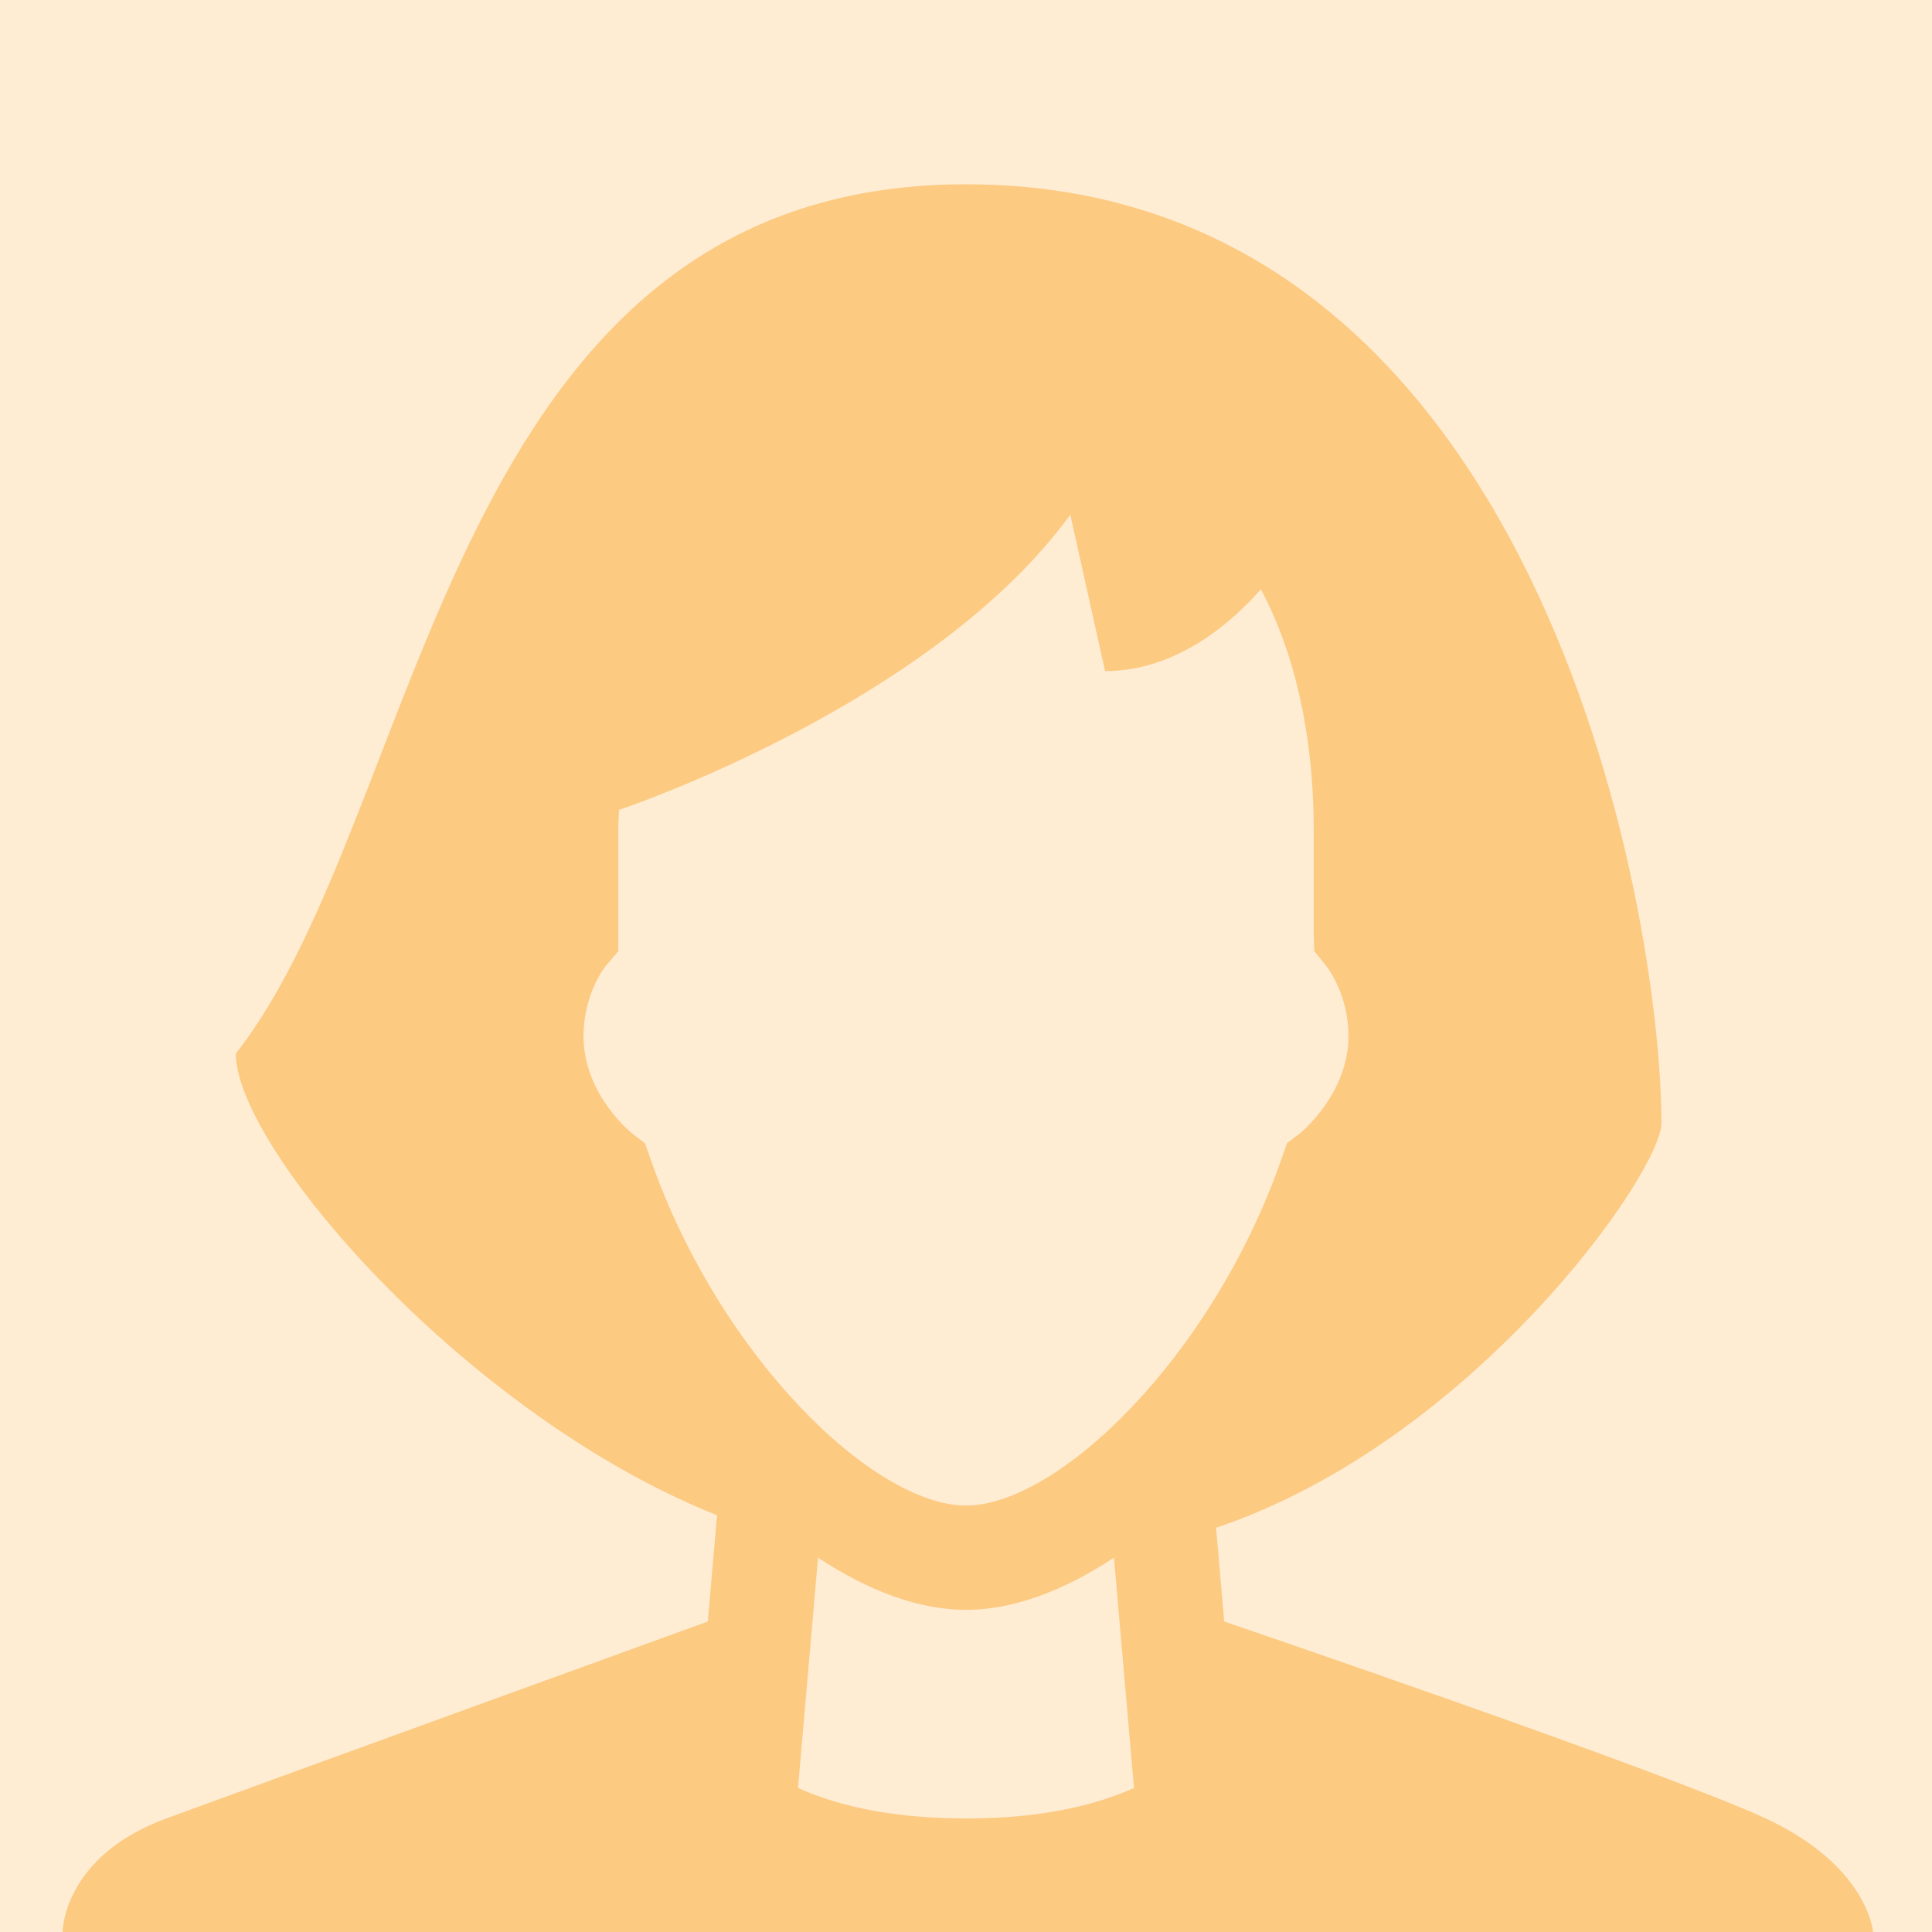 <?xml version="1.0" encoding="UTF-8"?>
<svg id="Ebene_1" data-name="Ebene 1" xmlns="http://www.w3.org/2000/svg" width="96" height="96" viewBox="0 0 96 96">
  <rect x="0" width="96" height="96" fill="#feecd3" stroke-width="0"/>
  <path d="M48,9.158c-25.915,0-26.779,31.098-36.281,43.192,0,4.715,11.441,17.978,23.911,22.942l-.459,5.281s-21.755,7.892-26.907,9.786-5.153,5.641-5.153,5.641c.555,3.331,9.357,2.997,12.735,2.997h64.309c3.378,0,12.358.334,12.914-2.997,0,0-.238-3.279-5.332-5.641s-26.907-9.786-26.907-9.786l-.405-4.66c12.777-4.3,22.129-17.647,22.129-20.108,0-10.366-6.033-46.647-34.554-46.647ZM53.183,25.571l1.728,7.775c3.647,0,6.407-2.545,7.741-4.066,2.212,4.147,2.625,8.931,2.625,11.841v5.183l.027.952.577.715c.047.057,1.124,1.403,1.124,3.516,0,2.901-2.421,4.839-2.43,4.846l-.624.472-.26.742c-3.438,9.882-11.119,17.263-15.691,17.263s-12.253-7.381-15.691-17.263l-.26-.742-.624-.472c-.024-.019-2.43-1.924-2.43-4.846,0-2.113,1.078-3.46,1.1-3.489l.628-.729v-6.148c0-.255.027-.595.034-.877.104-.035,15.538-5.201,22.426-14.672ZM40.647,77.398c2.488,1.645,5.013,2.595,7.353,2.595s4.867-.95,7.353-2.595l.995,11.446c-1.752.786-4.392,1.515-8.348,1.515s-6.597-.729-8.348-1.515l.995-11.446Z" fill="#fcca81" stroke-width="0"/>
</svg>